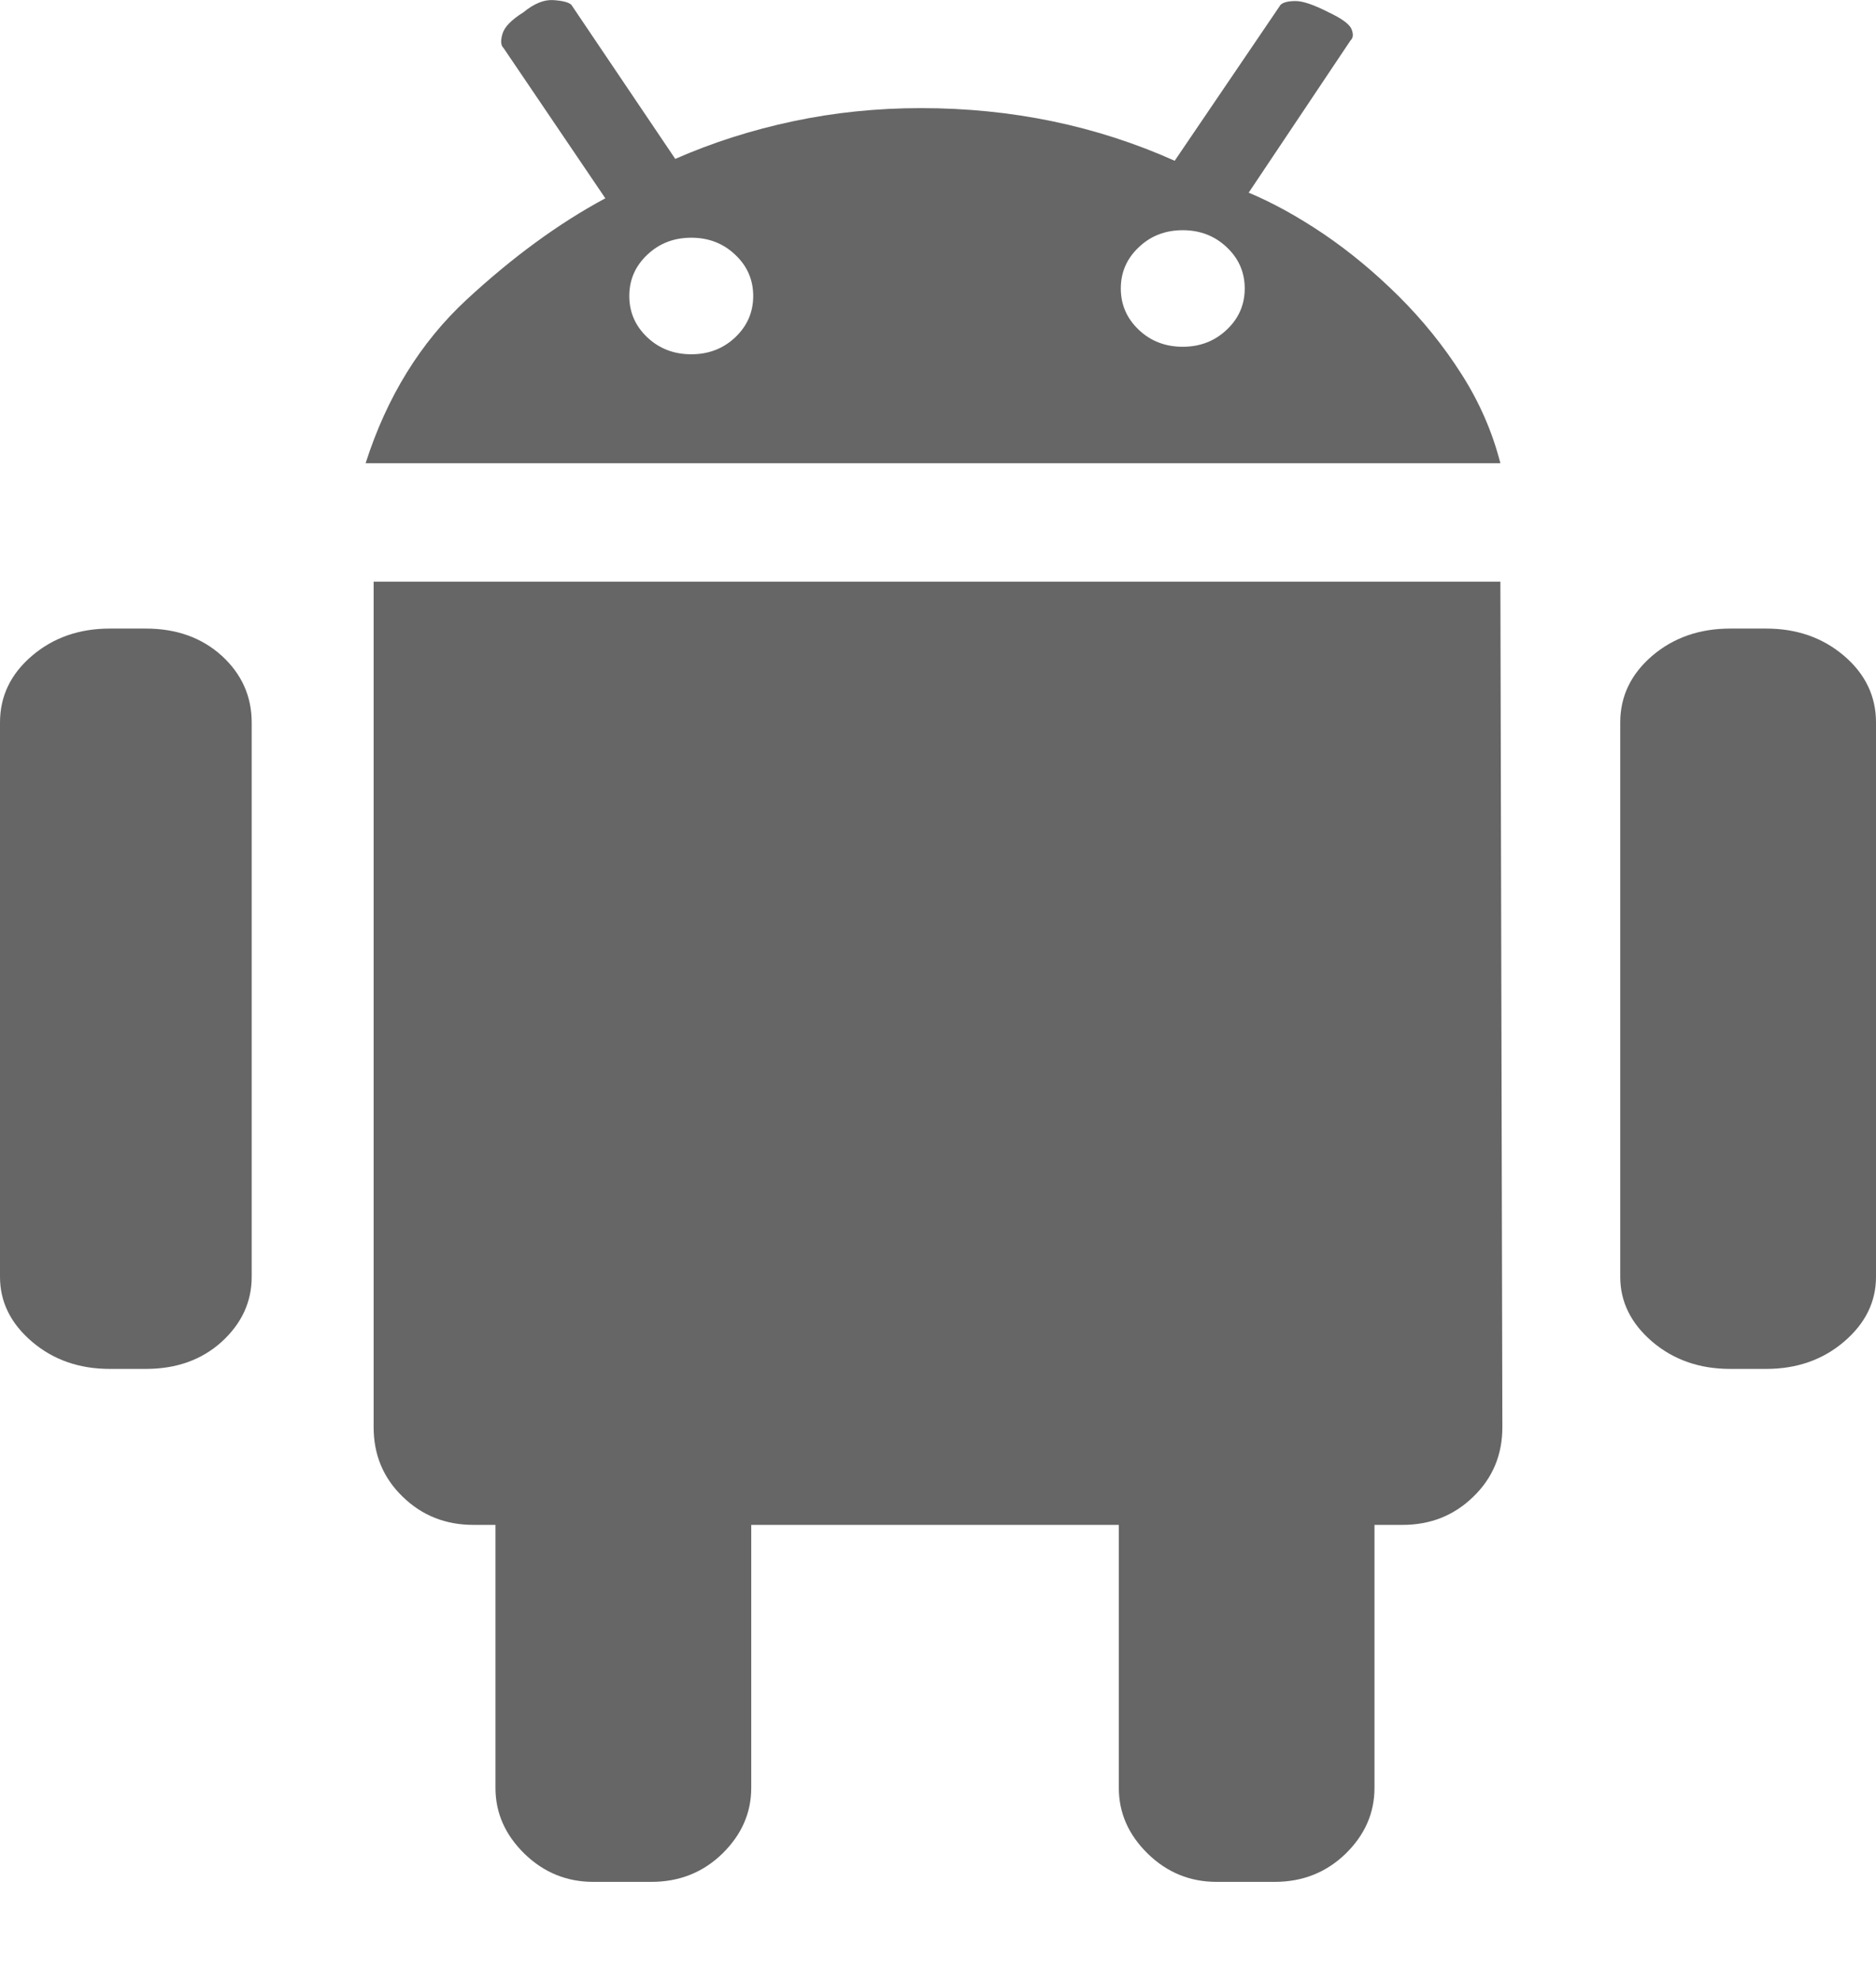 <svg width="18" height="19" viewBox="0 0 18 19" fill="none" xmlns="http://www.w3.org/2000/svg">
<path d="M16.946 6.029C17.24 6.029 17.489 6.116 17.693 6.29C17.898 6.465 18 6.678 18 6.93V12.247C18 12.487 17.898 12.694 17.693 12.869C17.489 13.043 17.24 13.13 16.946 13.13H16.601C16.307 13.13 16.058 13.043 15.853 12.869C15.649 12.694 15.546 12.487 15.546 12.247V6.93C15.546 6.678 15.649 6.465 15.853 6.29C16.057 6.116 16.307 6.029 16.601 6.029L16.946 6.029ZM1.399 6.029C1.693 6.029 1.936 6.116 2.128 6.29C2.319 6.465 2.415 6.678 2.415 6.93V12.247C2.415 12.487 2.319 12.694 2.128 12.869C1.936 13.043 1.693 13.13 1.399 13.13H1.054C0.76 13.13 0.511 13.043 0.307 12.869C0.102 12.694 0 12.487 0 12.247V6.93C0 6.678 0.102 6.465 0.307 6.29C0.511 6.116 0.76 6.029 1.054 6.029H1.399L1.399 6.029ZM11.981 1.848C12.211 1.944 12.45 2.076 12.7 2.244C12.949 2.413 13.188 2.611 13.418 2.839C13.648 3.067 13.851 3.318 14.022 3.587C14.195 3.857 14.319 4.143 14.396 4.443H3.508C3.712 3.806 4.035 3.284 4.476 2.875C4.917 2.467 5.361 2.142 5.808 1.902L4.831 0.46C4.805 0.436 4.802 0.391 4.821 0.325C4.84 0.259 4.907 0.19 5.022 0.118C5.125 0.034 5.22 -0.005 5.31 0.001C5.399 0.007 5.457 0.022 5.482 0.046L6.479 1.524C6.837 1.367 7.214 1.247 7.61 1.163C8.006 1.079 8.415 1.037 8.837 1.037C9.706 1.037 10.518 1.205 11.271 1.542L12.287 0.046C12.313 0.022 12.361 0.01 12.431 0.01C12.502 0.01 12.607 0.046 12.748 0.118C12.875 0.178 12.949 0.232 12.968 0.28C12.987 0.328 12.984 0.364 12.958 0.388L11.981 1.848L11.981 1.848ZM6.633 3.398C6.799 3.398 6.939 3.344 7.054 3.236C7.169 3.127 7.227 2.995 7.227 2.839C7.227 2.683 7.169 2.551 7.054 2.443C6.939 2.334 6.799 2.28 6.633 2.28C6.466 2.28 6.326 2.334 6.211 2.443C6.096 2.551 6.038 2.683 6.038 2.839C6.038 2.995 6.096 3.127 6.211 3.236C6.326 3.344 6.466 3.398 6.633 3.398ZM11.348 3.326C11.514 3.326 11.655 3.272 11.77 3.163C11.885 3.055 11.943 2.923 11.943 2.767C11.943 2.611 11.885 2.479 11.77 2.371C11.655 2.262 11.514 2.208 11.348 2.208C11.182 2.208 11.041 2.262 10.927 2.371C10.812 2.479 10.754 2.611 10.754 2.767C10.754 2.923 10.812 3.055 10.927 3.164C11.041 3.272 11.182 3.326 11.348 3.326ZM14.396 5.579L14.415 13.689C14.415 13.953 14.323 14.175 14.137 14.355C13.952 14.536 13.725 14.626 13.457 14.626H13.188V17.149C13.188 17.389 13.096 17.599 12.911 17.78C12.725 17.96 12.498 18.05 12.23 18.05H11.674C11.418 18.05 11.198 17.96 11.013 17.78C10.828 17.599 10.735 17.389 10.735 17.149V14.626H7.208V17.149C7.208 17.389 7.115 17.599 6.93 17.78C6.744 17.96 6.518 18.05 6.249 18.05H5.693C5.438 18.05 5.217 17.96 5.032 17.78C4.847 17.599 4.754 17.389 4.754 17.149V14.626H4.543C4.275 14.626 4.048 14.536 3.863 14.355C3.677 14.175 3.585 13.953 3.585 13.689V5.579H14.396Z" fill="#666666"/>
</svg>
